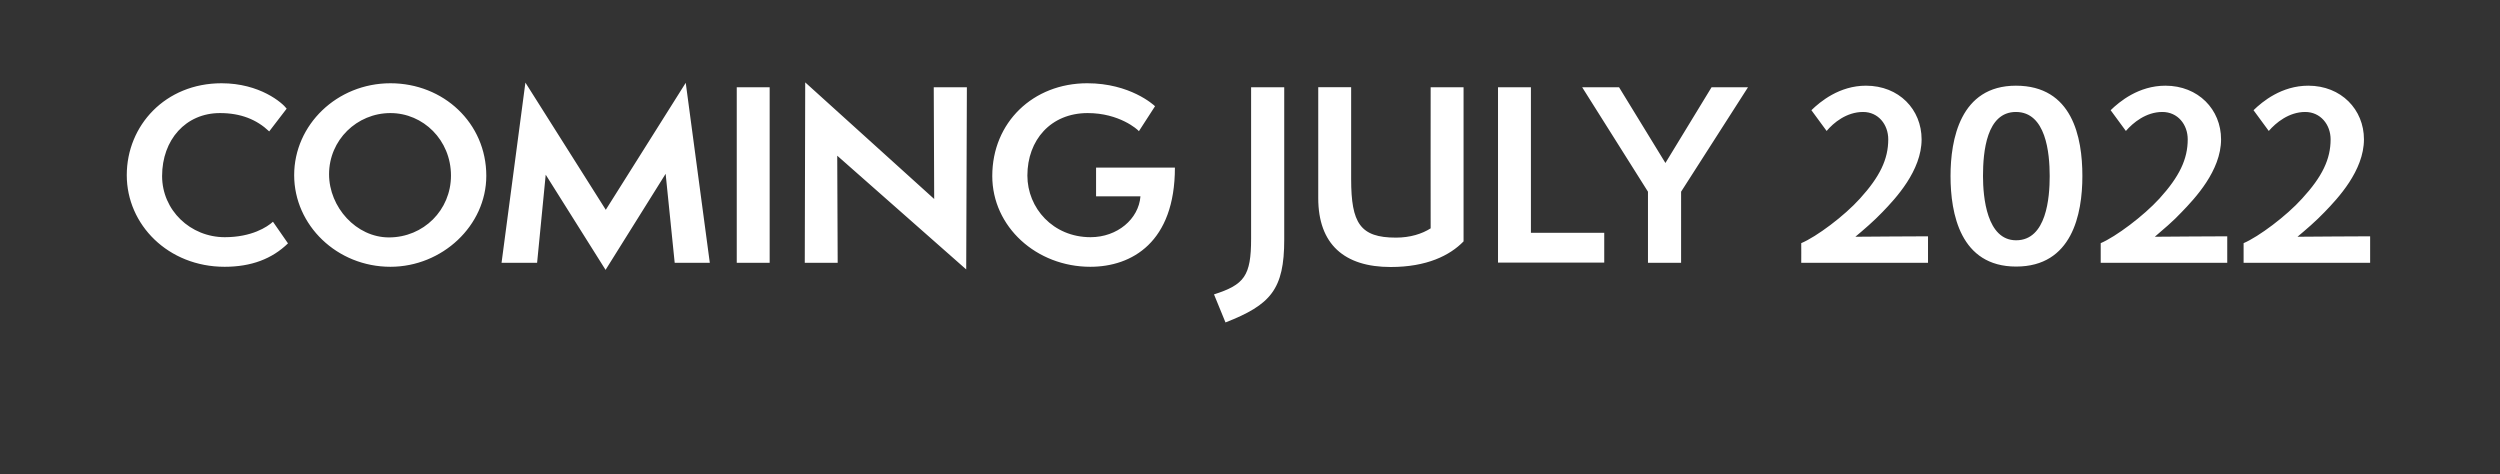<?xml version="1.0" standalone="no"?><!DOCTYPE svg PUBLIC "-//W3C//DTD SVG 1.1//EN" "http://www.w3.org/Graphics/SVG/1.1/DTD/svg11.dtd"><svg xmlns="http://www.w3.org/2000/svg" version="1.1" width="1132px" height="214.7px" viewBox="0 -1 1132 214.7" style="top:-1px"><rect x="0" y="-1" width="1132" height="214.7" fill="#333333" stroke="none"/><desc>Landing hed 1</desc><defs/><g id="Polygon71786"><path d="m130.4 109.2c-7.2 7-16.6 10.6-28.7 10.6c-25.5 0-44.3-19-44.3-41.5c0-22.5 17.5-41.6 42.9-41.6c17.4 0 27.6 8.9 29.5 11.5l-7.9 10.3c-5.7-5.4-12.9-8.3-22.3-8.3c-15.5 0-26.2 12.1-26.2 28.5c0 15.5 12.8 27.7 28.4 27.7c12.1 0 19.2-4.6 21.8-7l6.8 9.8zm46.4 10.6c-24.2 0-43.6-18.8-43.6-41.5c0-22.8 19.4-41.6 43.6-41.6c24 0 43.4 18 43.4 41.9c0 22.6-20 41.2-43.4 41.2zm0-69.6c-15.2 0-27.8 12.2-27.8 27.7c0 14.9 12.3 28.6 27.1 28.6c15.7 0 28.1-12.4 28.1-28c0-16.1-12.6-28.3-27.4-28.3zM305.5 118l-4.1-40.3l-27.2 43.5l-27.1-43.1l-3.9 39.9h-16.1l10.8-81.6L274.3 94l36.2-57.5l10.9 81.5h-15.9zm28.1 0V38.5h14.9V118h-14.9zm45.5-48.5l.2 48.5h-14.9l.2-81.7L423 89.1l-.2-50.6h15l-.3 82.5l-58.4-51.5zm117.2 18.4v-13s35.75-.04 35.7 0c0 33.8-19.5 44.9-38.3 44.9c-24.4 0-44.4-18.1-44.4-41.1c0-24.3 18.5-42 43-42c19.4 0 30.1 9.8 30.7 10.4l-7.3 11.3c-.6-.8-8.9-8.2-23.2-8.2c-16.7 0-27.3 12.2-27.3 28.3c0 14.7 11.6 27.9 28.6 27.9c12.1 0 21.8-8.2 22.6-18.5c0-.02-20.1 0-20.1 0zm53.4 44.4c13.7-4.4 16.8-8.3 16.8-25.2c-.02 0 0-68.6 0-68.6h15v69c0 22.5-6.1 29.5-26.6 37.5l-5.2-12.7zm98.1-93.8h14.9s-.04 69.75 0 69.8c-6.2 6.4-16.7 11.6-33 11.6c-21 0-32.8-10.3-32.8-31.2c.03.02 0-50.2 0-50.2h14.9s.04 41.61 0 41.6c0 20 4.1 26.5 20.3 26.5c6.4 0 11.8-1.7 15.7-4.2c-.05-.03 0-63.9 0-63.9zm30.5 79.4V38.5h14.9v65.9h33.2v13.5h-48.1zm67.9.1V85.8l-29.8-47.3h16.7l21 34.3L775 38.5h16.5l-30.3 47.3V118h-15zm69.4 0s.05-8.91 0-8.9c6.9-2.9 19.5-12.3 26.6-20.2c9-9.9 12.8-17.8 12.8-26.8c0-6.7-4.5-12.4-11.4-12.4c-7.5 0-13.4 4.9-16.5 8.6l-6.9-9.4c4-3.9 12.7-11.1 24.7-11.1c15 0 25.2 10.8 25.2 24.3c0 14.2-11.8 26.8-17.7 32.9c-3.9 4.1-8.7 8.2-12.3 11.2c.01-.05 32.9-.2 32.9-.2v12h-57.4zm67.6-39.3c0-16.4 4.3-40.9 29.6-40.9c25.6 0 30.1 23.3 30.1 40.9c0 17.4-4.7 41-30 41c-25.3 0-29.7-24-29.7-41zm44.9 0c0-10.5-1.7-29-15.3-29c-13.3 0-14.9 18-14.9 29c0 9.6 1.7 29.1 15 29.1c13.8 0 15.2-19.4 15.2-29.1zm23.1 39.3v-8.9c6.8-2.9 19.4-12.3 26.6-20.2c9-9.9 12.8-17.8 12.8-26.8c0-6.7-4.5-12.4-11.5-12.4c-7.4 0-13.3 4.9-16.5 8.6l-6.9-9.4c4-3.9 12.7-11.1 24.8-11.1c14.9 0 25.2 10.8 25.2 24.3c0 14.2-11.9 26.8-17.8 32.9c-3.8 4.1-8.7 8.2-12.2 11.2c-.04-.05 32.8-.2 32.8-.2v12h-57.3zm64.7 0s-.02-8.91 0-8.9c6.8-2.9 19.4-12.3 26.5-20.2c9.1-9.9 12.9-17.8 12.9-26.8c0-6.7-4.6-12.4-11.5-12.4c-7.4 0-13.3 4.9-16.5 8.6l-6.9-9.4c4-3.9 12.7-11.1 24.8-11.1c14.9 0 25.2 10.8 25.2 24.3c0 14.2-11.9 26.8-17.8 32.9c-3.9 4.1-8.7 8.2-12.3 11.2c.04-.05 32.9-.2 32.9-.2v12h-57.3z" stroke="none" fill="#fff"/></g></svg>